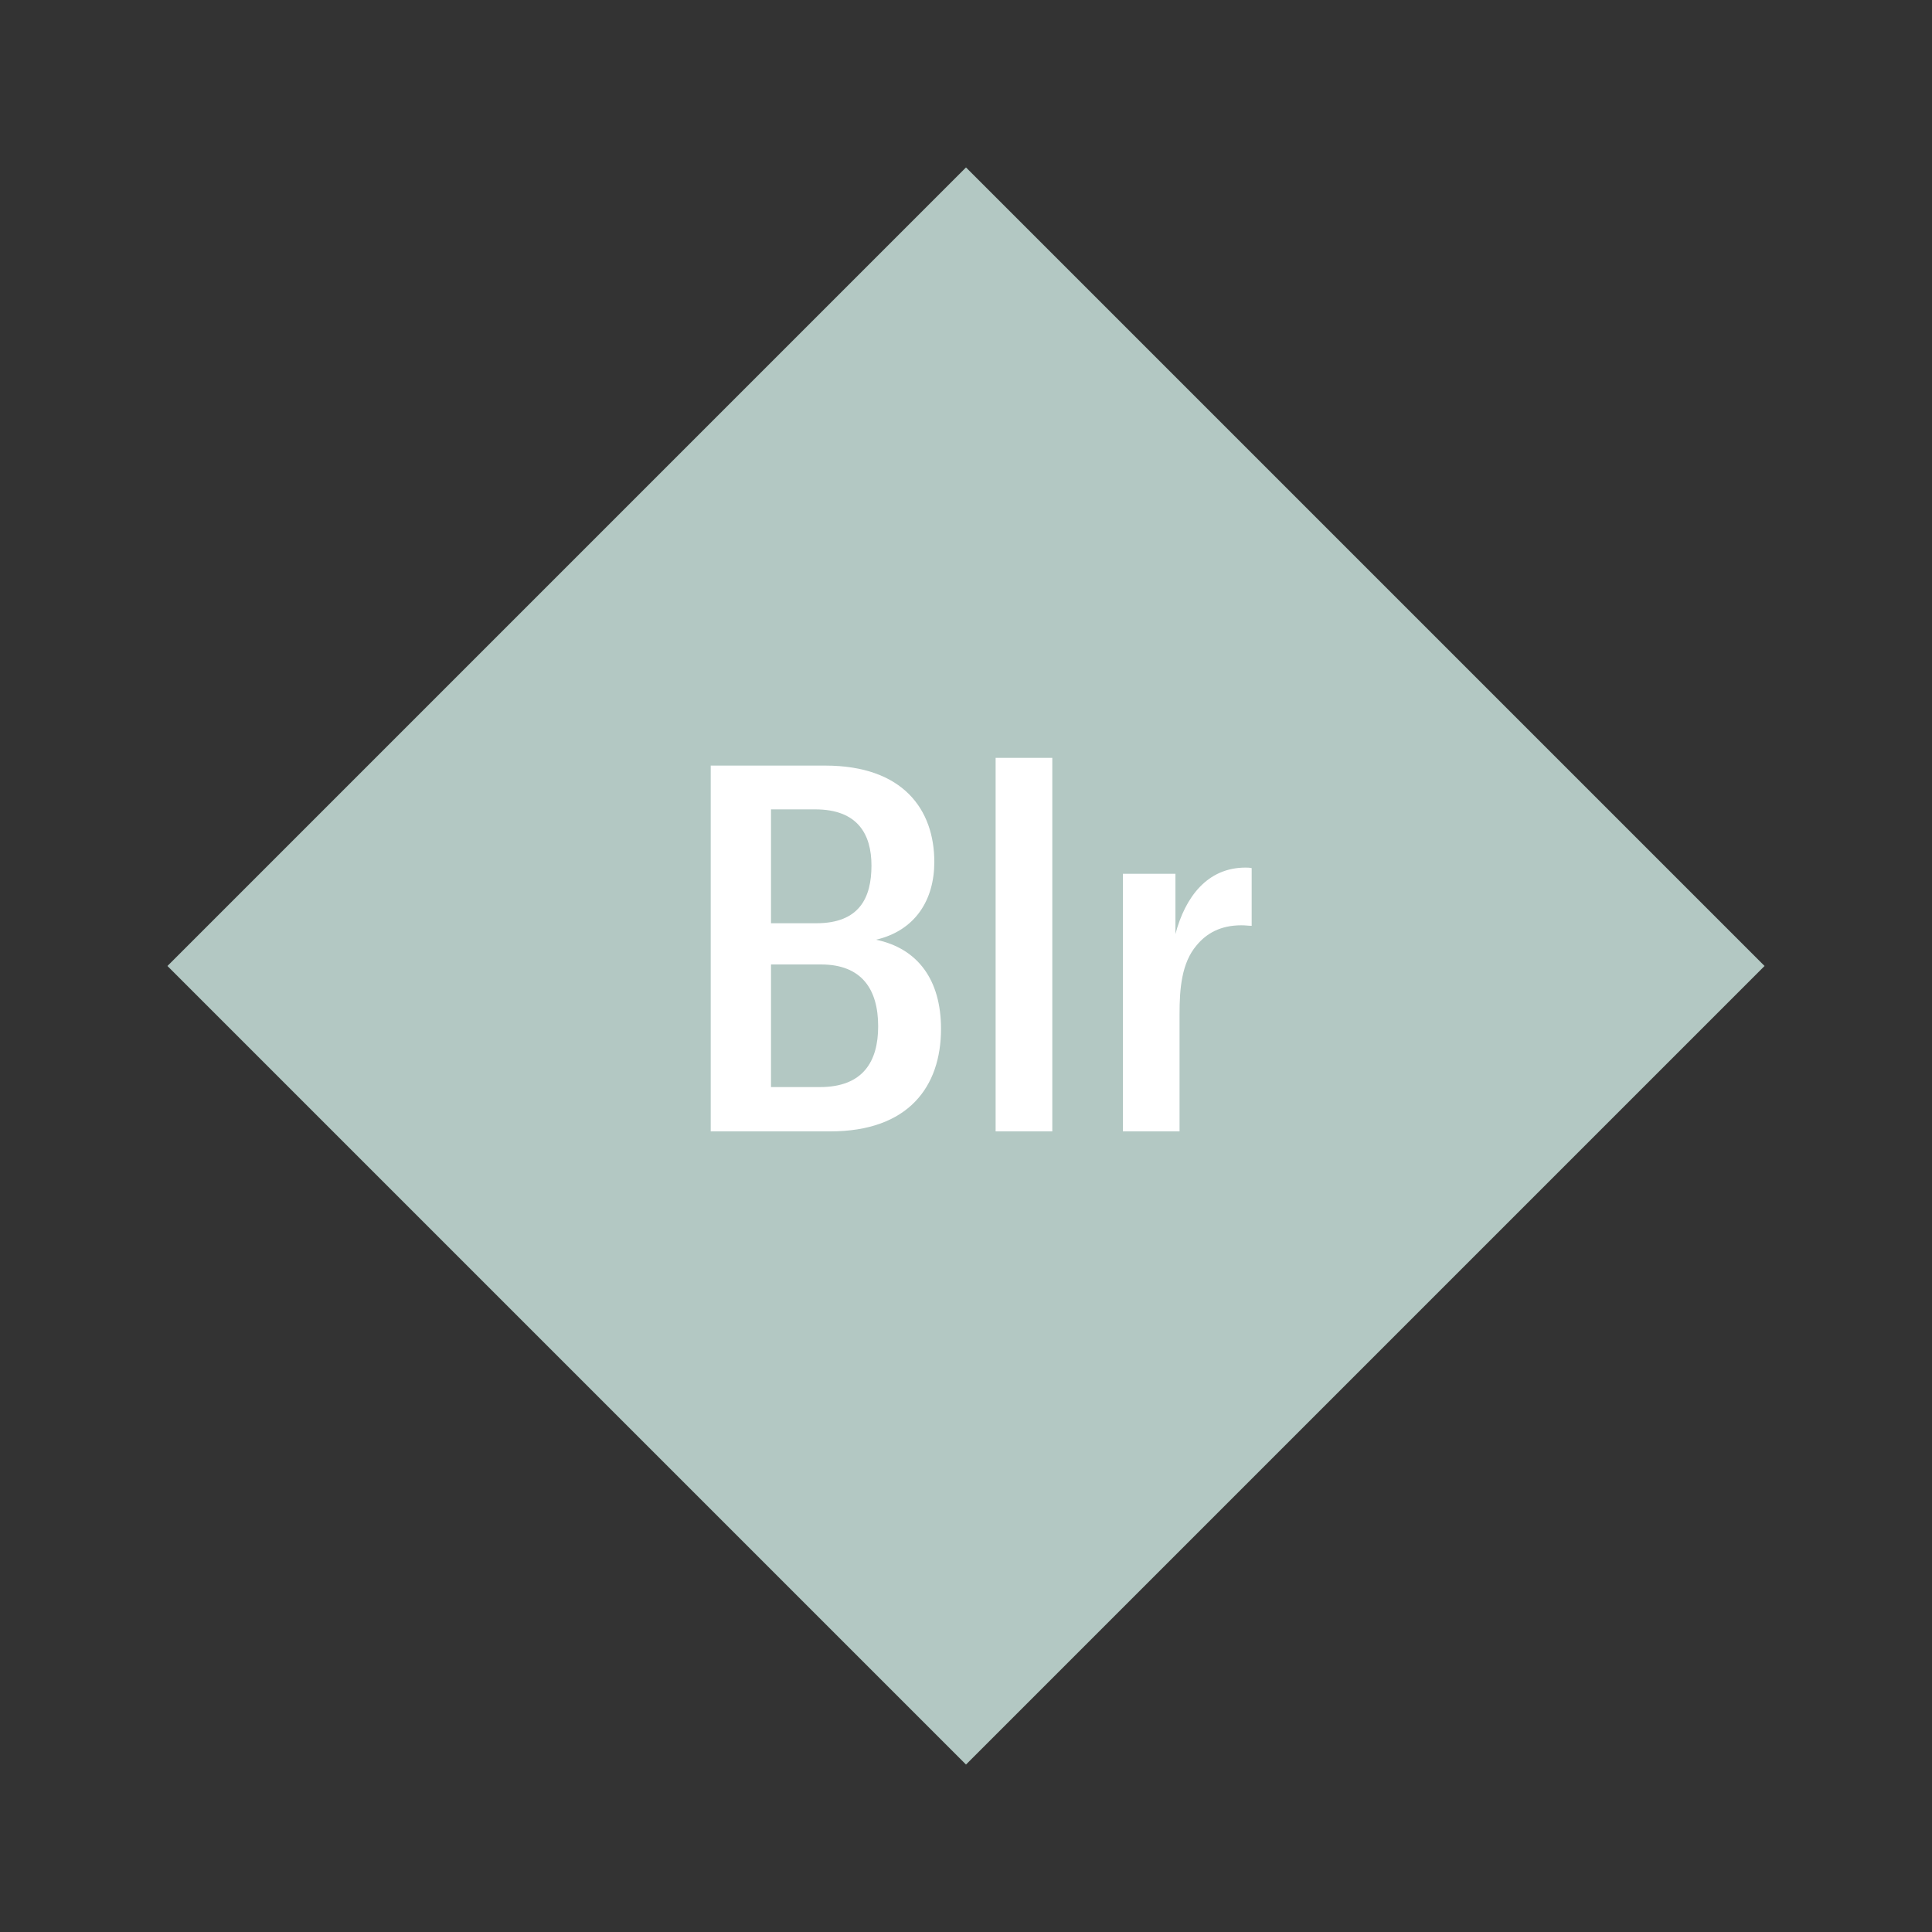 <svg width="1200" height="1200" xmlns="http://www.w3.org/2000/svg" viewBox="-75 -75 150 150"><rect x="-75" y="-75" width="150" height="150" fill="#333333" stroke="none"/><g><path transform="scale(1,1)" d="M0-62L62 0 0 62-62 0z" fill="#b3c8c3"></path><path fill="#fff" d="M-6.98-2.04C-3.94-2.76-2.46-5.12-2.46-8.08C-2.46-12.12-4.86-15.56-10.94-15.56L-19.82-15.56L-19.82 12.84L-10.54 12.84C-4.46 12.84-1.94 9.36-1.94 4.88C-1.94 1.08-3.74-1.36-6.98-2.04ZM-11.70-12.16C-8.42-12.16-7.34-10.24-7.34-7.80C-7.34-5.32-8.26-3.32-11.62-3.32L-15.14-3.32L-15.14-12.16ZM-11.34 9.40L-15.14 9.40L-15.14-0.12L-11.26-0.12C-8.10-0.12-6.82 1.80-6.82 4.68C-6.82 7.40-7.98 9.40-11.34 9.40ZM6.70-16.16L2.30-16.16L2.30 12.84L6.70 12.84ZM16.26-2.48L16.26-7.16L12.18-7.16L12.18 12.84L16.58 12.84L16.58 3.72C16.58 1.76 16.74-0.24 17.90-1.60C18.66-2.52 19.74-3.16 21.38-3.16C21.70-3.16 21.94-3.12 22.18-3.12L22.18-7.60C21.98-7.64 21.86-7.64 21.70-7.64C18.74-7.64 17.02-5.36 16.26-2.48Z"></path></g></svg>